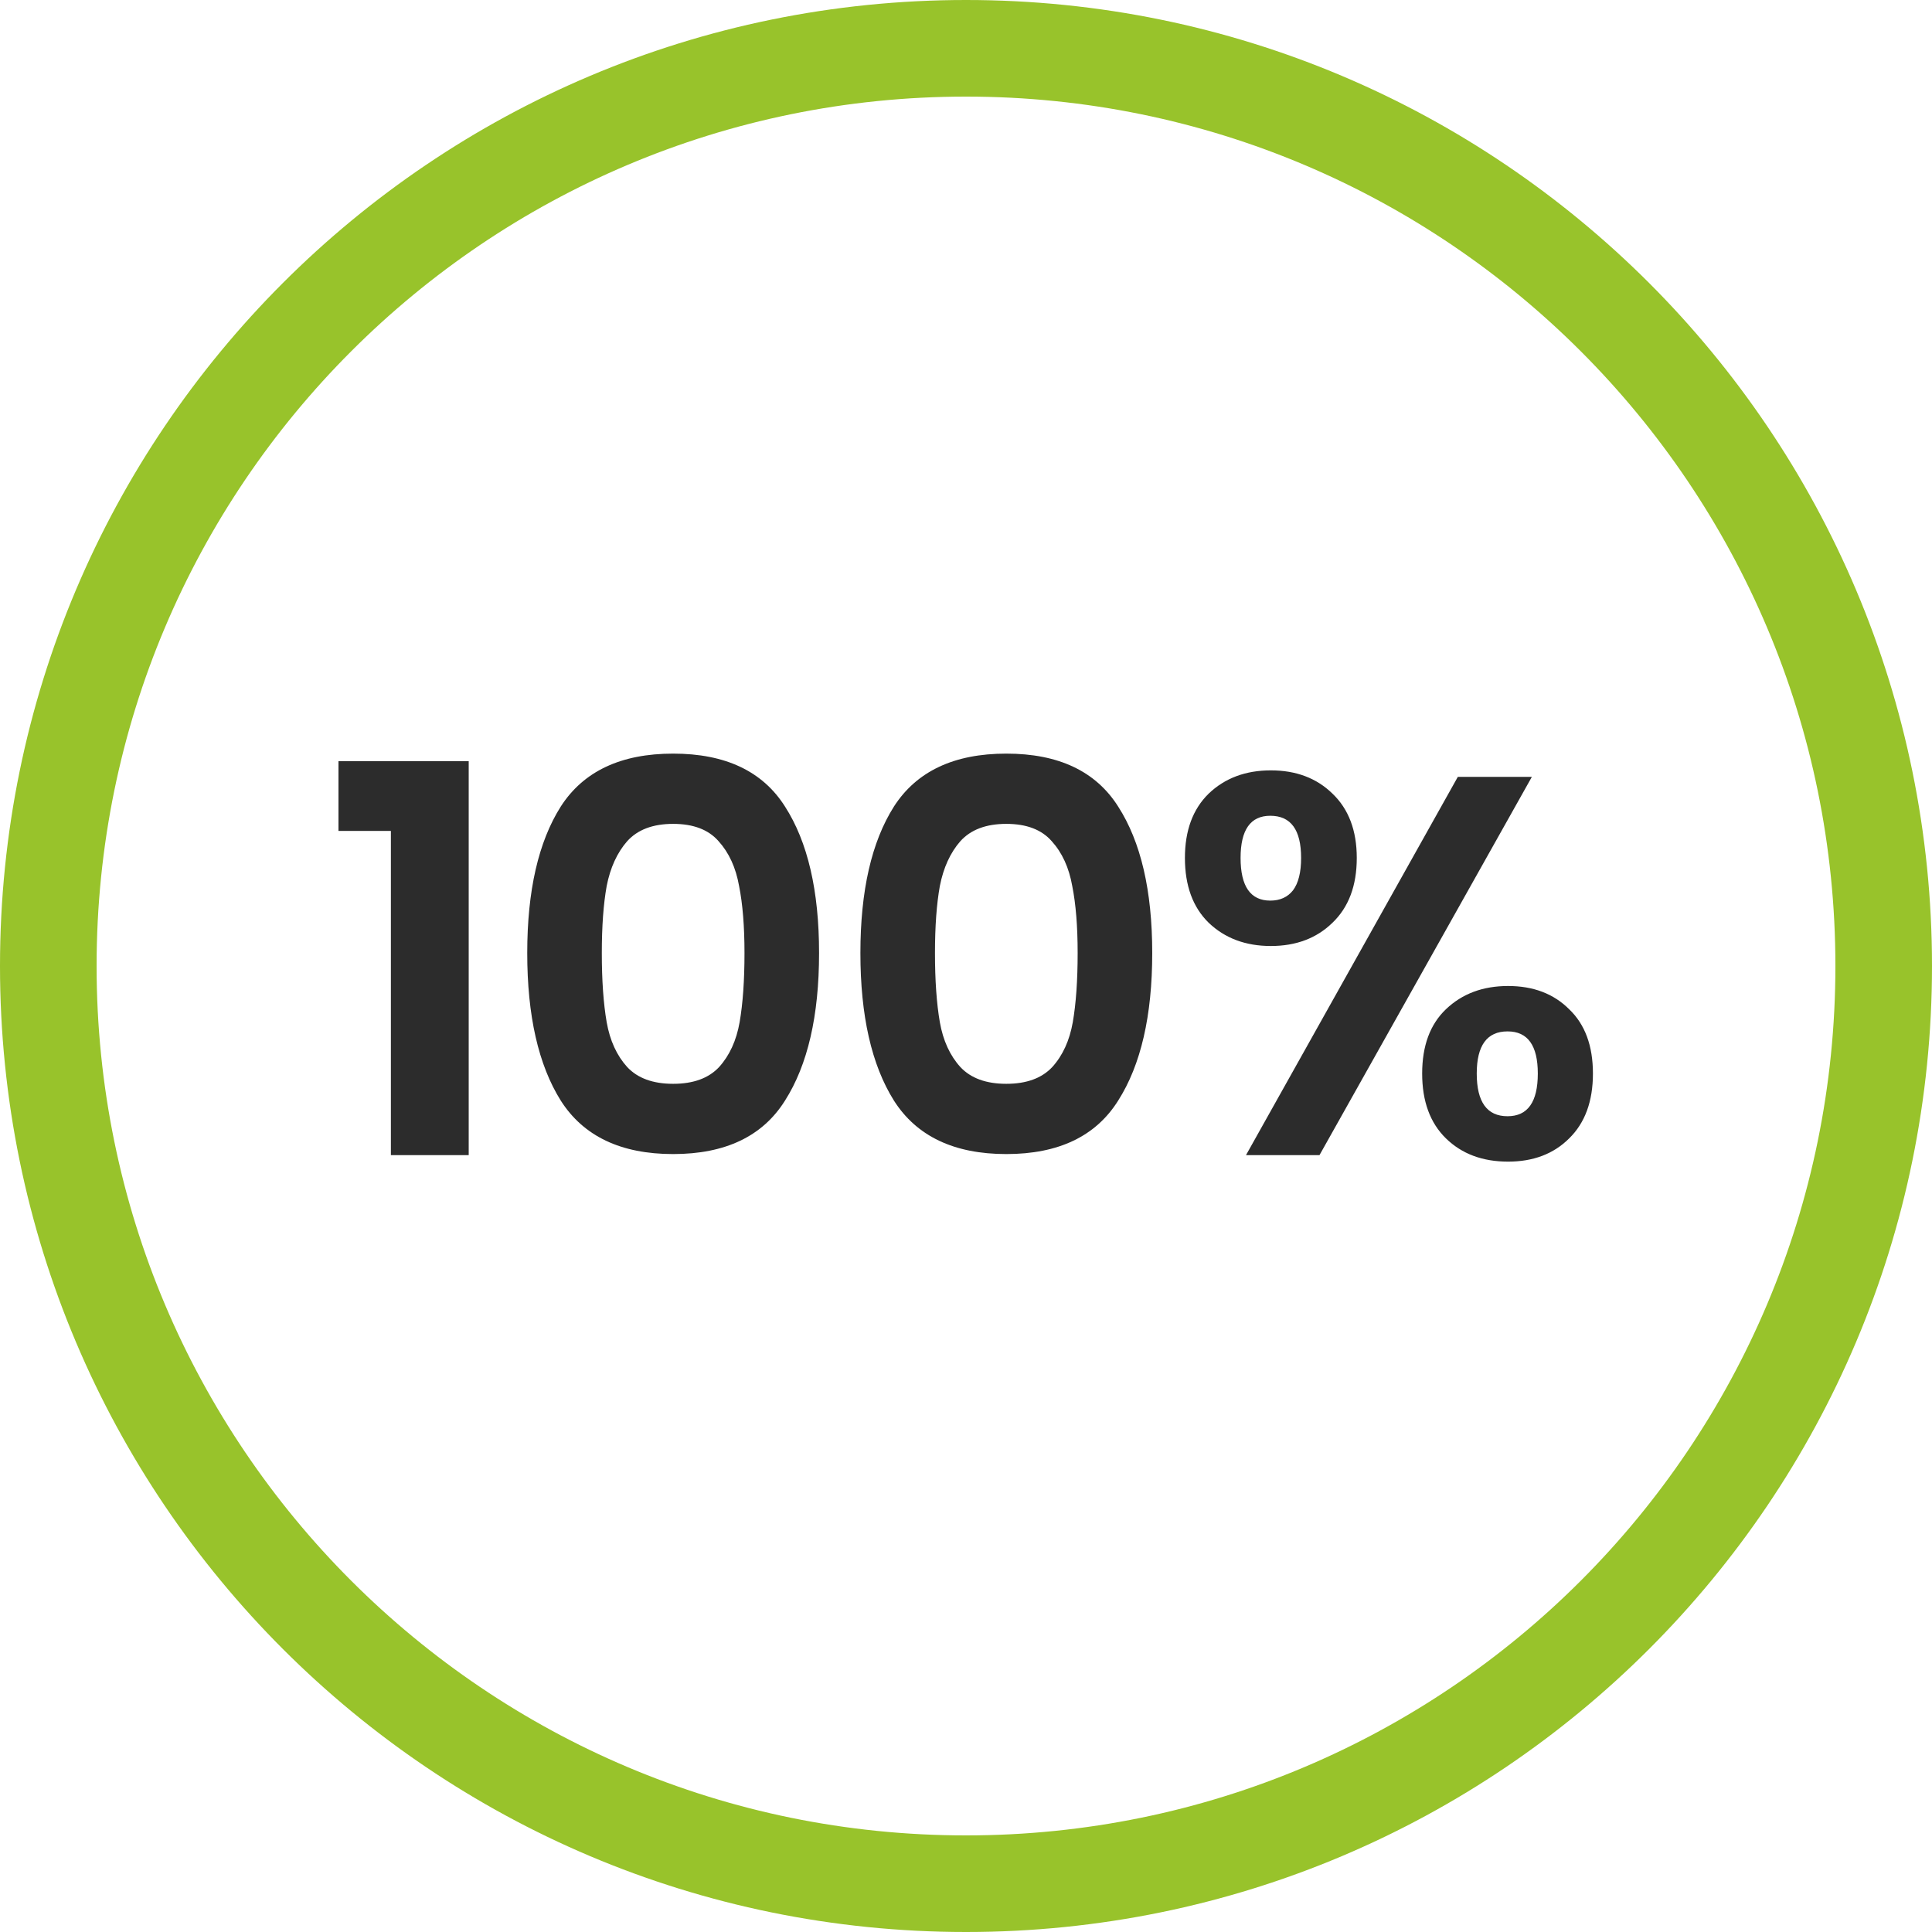 <svg width="286" height="286" viewBox="0 0 286 286" fill="none" xmlns="http://www.w3.org/2000/svg">
<path d="M50.105 123V112.68H69.385V171H57.865V123H50.105ZM78.049 141.08C78.049 131.853 79.703 124.627 83.009 119.4C86.369 114.173 91.916 111.56 99.649 111.56C107.383 111.56 112.903 114.173 116.209 119.4C119.569 124.627 121.249 131.853 121.249 141.08C121.249 150.36 119.569 157.64 116.209 162.92C112.903 168.2 107.383 170.84 99.649 170.84C91.916 170.84 86.369 168.2 83.009 162.92C79.703 157.64 78.049 150.36 78.049 141.08ZM110.209 141.08C110.209 137.133 109.943 133.827 109.409 131.16C108.929 128.44 107.916 126.227 106.369 124.52C104.876 122.813 102.636 121.96 99.649 121.96C96.663 121.96 94.396 122.813 92.849 124.52C91.356 126.227 90.343 128.44 89.809 131.16C89.329 133.827 89.089 137.133 89.089 141.08C89.089 145.133 89.329 148.547 89.809 151.32C90.289 154.04 91.303 156.253 92.849 157.96C94.396 159.613 96.663 160.44 99.649 160.44C102.636 160.44 104.903 159.613 106.449 157.96C107.996 156.253 109.009 154.04 109.489 151.32C109.969 148.547 110.209 145.133 110.209 141.08ZM127.368 141.08C127.368 131.853 129.021 124.627 132.328 119.4C135.688 114.173 141.235 111.56 148.968 111.56C156.701 111.56 162.221 114.173 165.528 119.4C168.888 124.627 170.568 131.853 170.568 141.08C170.568 150.36 168.888 157.64 165.528 162.92C162.221 168.2 156.701 170.84 148.968 170.84C141.235 170.84 135.688 168.2 132.328 162.92C129.021 157.64 127.368 150.36 127.368 141.08ZM159.528 141.08C159.528 137.133 159.261 133.827 158.728 131.16C158.248 128.44 157.235 126.227 155.688 124.52C154.195 122.813 151.955 121.96 148.968 121.96C145.981 121.96 143.715 122.813 142.168 124.52C140.675 126.227 139.661 128.44 139.128 131.16C138.648 133.827 138.408 137.133 138.408 141.08C138.408 145.133 138.648 148.547 139.128 151.32C139.608 154.04 140.621 156.253 142.168 157.96C143.715 159.613 145.981 160.44 148.968 160.44C151.955 160.44 154.221 159.613 155.768 157.96C157.315 156.253 158.328 154.04 158.808 151.32C159.288 148.547 159.528 145.133 159.528 141.08ZM175.407 127C175.407 122.947 176.58 119.773 178.927 117.48C181.327 115.187 184.394 114.04 188.127 114.04C191.86 114.04 194.9 115.187 197.247 117.48C199.647 119.773 200.847 122.947 200.847 127C200.847 131.107 199.647 134.307 197.247 136.6C194.9 138.893 191.86 140.04 188.127 140.04C184.394 140.04 181.327 138.893 178.927 136.6C176.58 134.307 175.407 131.107 175.407 127ZM226.767 115L195.327 171H184.447L215.807 115H226.767ZM188.047 120.76C185.114 120.76 183.647 122.84 183.647 127C183.647 131.213 185.114 133.32 188.047 133.32C189.487 133.32 190.607 132.813 191.407 131.8C192.207 130.733 192.607 129.133 192.607 127C192.607 122.84 191.087 120.76 188.047 120.76ZM210.527 158.92C210.527 154.813 211.7 151.64 214.047 149.4C216.447 147.107 219.514 145.96 223.247 145.96C226.98 145.96 229.994 147.107 232.287 149.4C234.634 151.64 235.807 154.813 235.807 158.92C235.807 163.027 234.634 166.227 232.287 168.52C229.994 170.813 226.98 171.96 223.247 171.96C219.46 171.96 216.394 170.813 214.047 168.52C211.7 166.227 210.527 163.027 210.527 158.92ZM223.167 152.68C220.127 152.68 218.607 154.76 218.607 158.92C218.607 163.133 220.127 165.24 223.167 165.24C226.154 165.24 227.647 163.133 227.647 158.92C227.647 154.76 226.154 152.68 223.167 152.68Z" fill="#2C2C2C"/>
<path d="M286 143C286 221.977 221.977 286 143 286C64.023 286 0 221.977 0 143C0 64.023 64.023 0 143 0C221.977 0 286 64.023 286 143ZM14.3 143C14.3 214.079 71.921 271.7 143 271.7C214.079 271.7 271.7 214.079 271.7 143C271.7 71.921 214.079 14.3 143 14.3C71.921 14.3 14.3 71.921 14.3 143Z" fill="#98C32B"/>
</svg>
